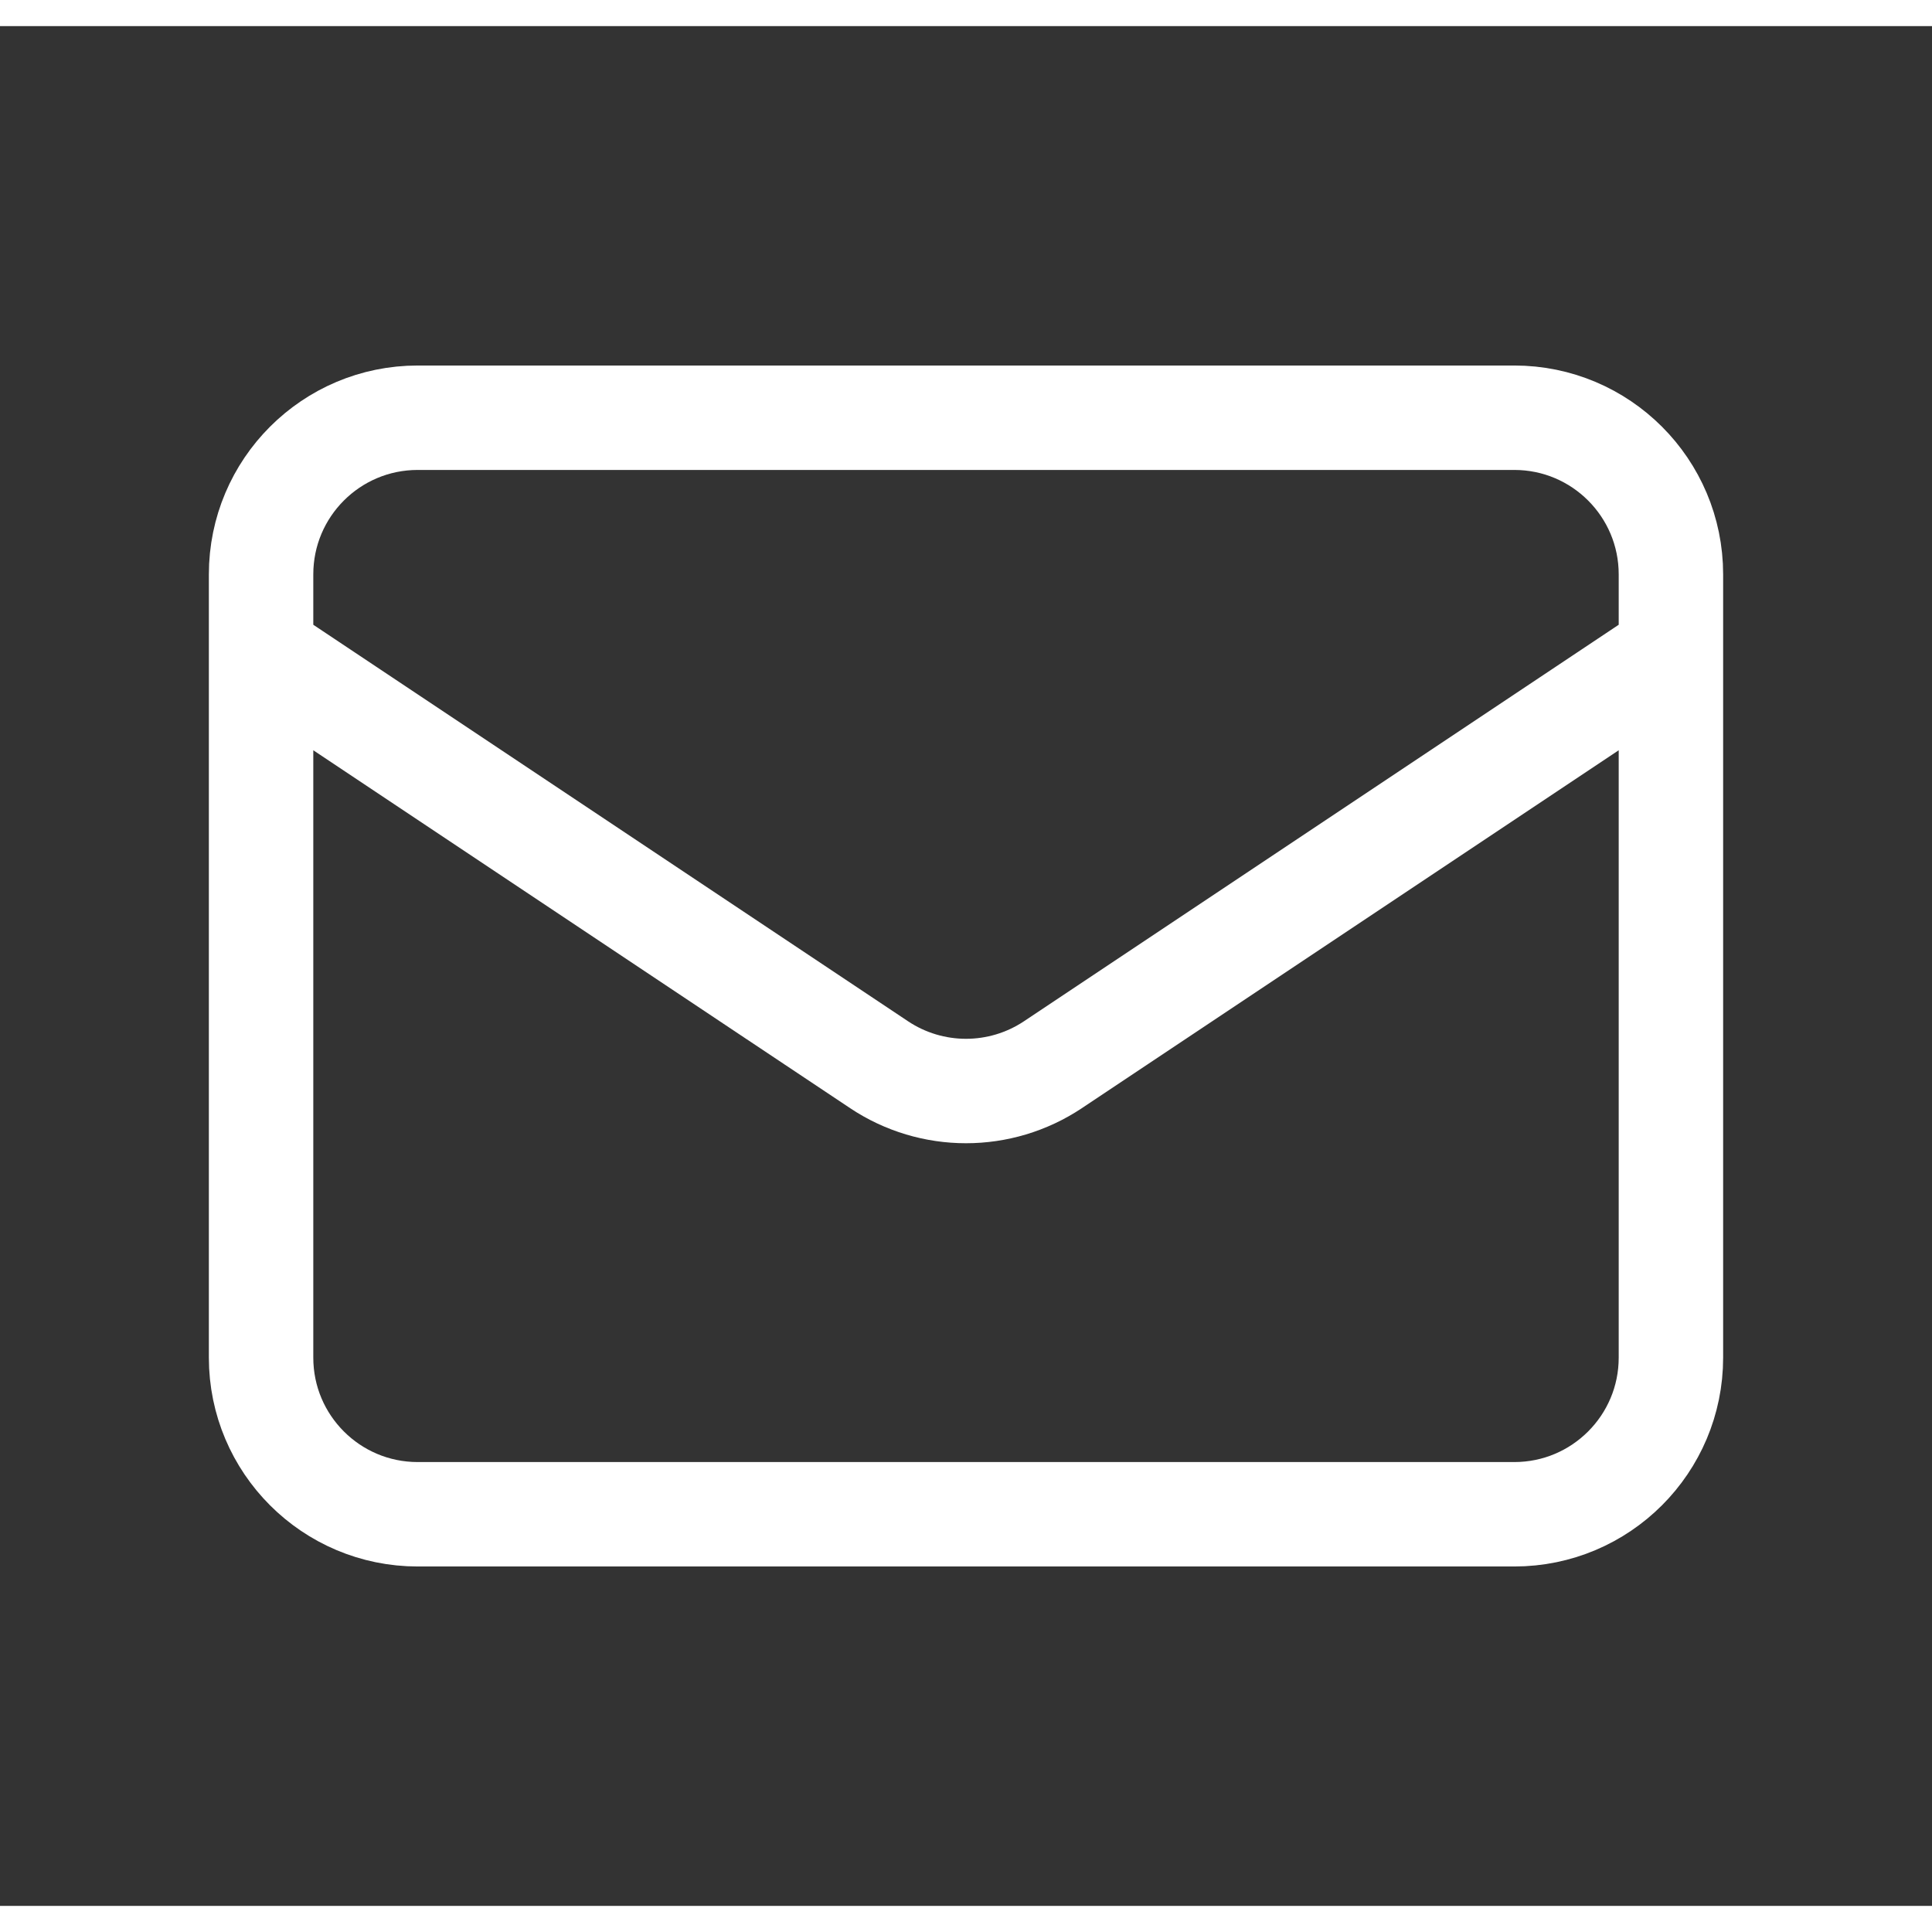 <?xml version="1.0" encoding="UTF-8"?>
<svg xmlns="http://www.w3.org/2000/svg" width="24" height="24" viewBox="0 0 37 36" fill="none">
  <rect x="0" y="0" width="37" height="36" fill="#333333" stroke="none"/>
  <path d="M5 12L16.836 19.891C17.844 20.562 19.156 20.562 20.164 19.891L32 12M8 28.5H29C30.657 28.5 32 27.157 32 25.5V10.5C32 8.843 30.657 7.5 29 7.5H8C6.343 7.5 5 8.843 5 10.5V25.5C5 27.157 6.343 28.5 8 28.5Z" stroke="#ffffff" stroke-width="2" stroke-linecap="round" stroke-linejoin="round"></path>
</svg>
